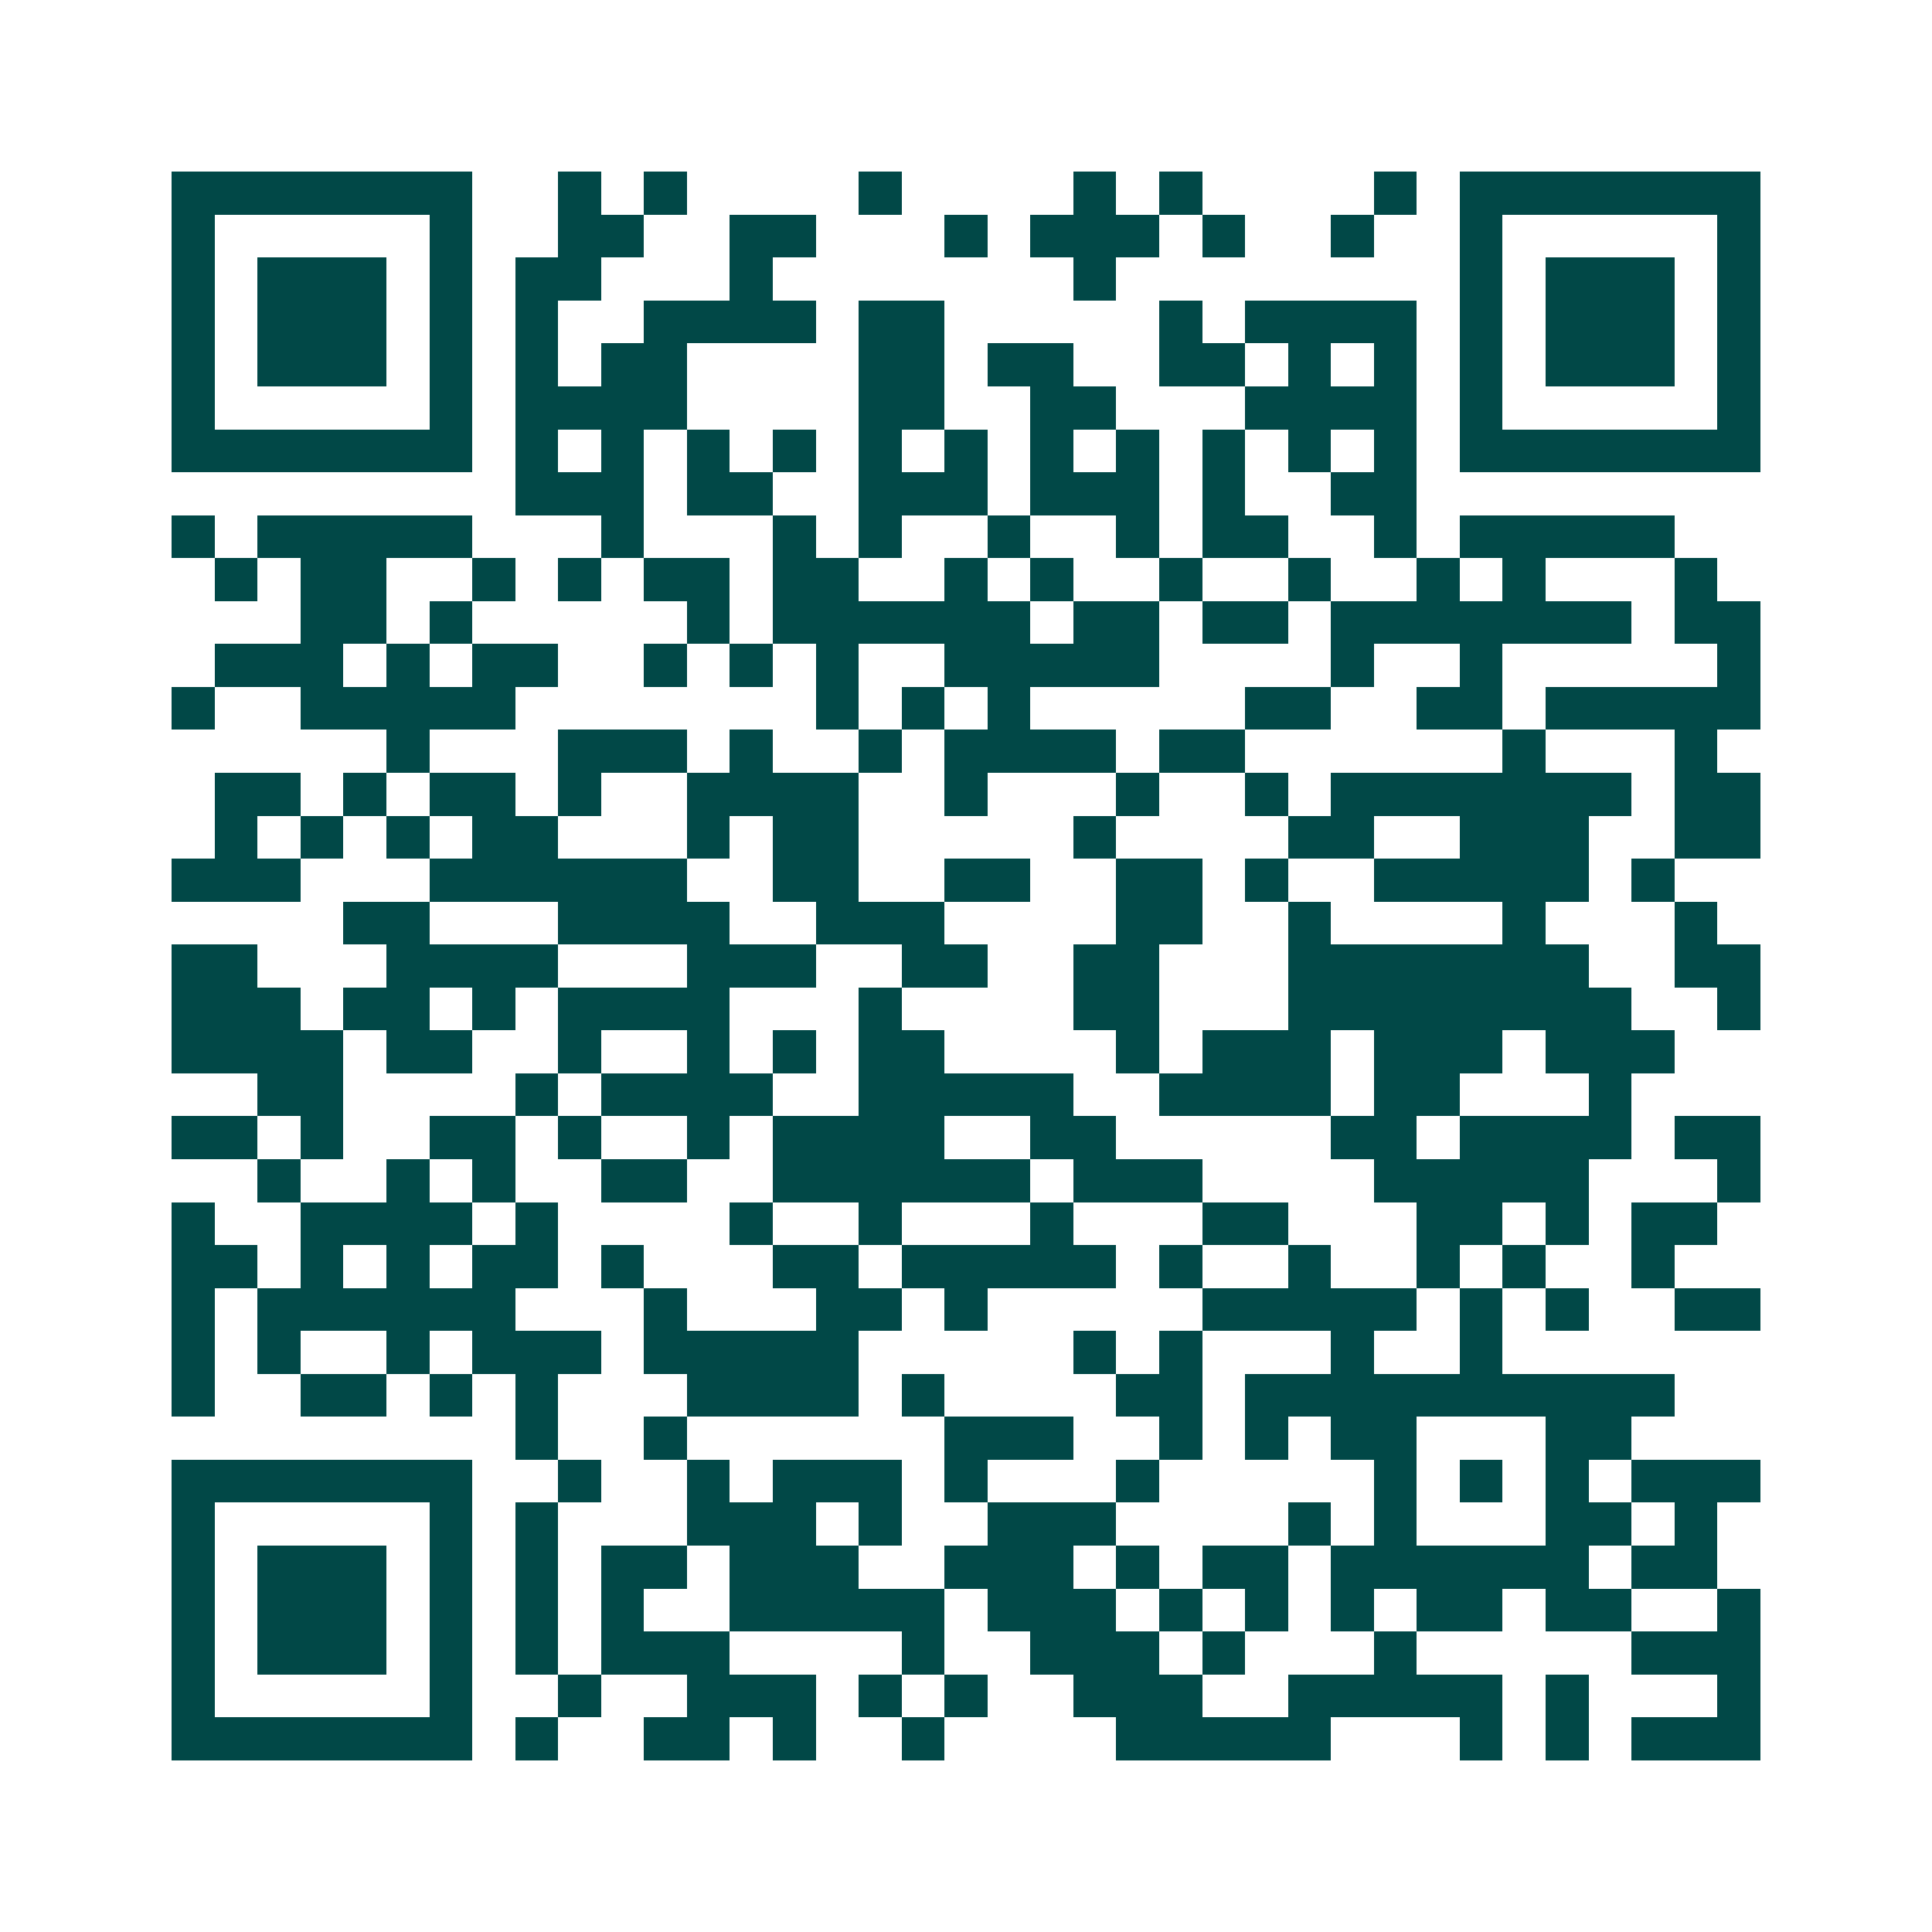<svg xmlns="http://www.w3.org/2000/svg" width="200" height="200" viewBox="0 0 45 45" shape-rendering="crispEdges"><path fill="#ffffff" d="M0 0h45v45H0z"/><path stroke="#014847" d="M4 4.5h7m2 0h1m1 0h1m4 0h1m4 0h1m1 0h1m4 0h1m1 0h7M4 5.5h1m5 0h1m2 0h2m2 0h2m3 0h1m1 0h3m1 0h1m2 0h1m2 0h1m5 0h1M4 6.5h1m1 0h3m1 0h1m1 0h2m3 0h1m7 0h1m8 0h1m1 0h3m1 0h1M4 7.5h1m1 0h3m1 0h1m1 0h1m2 0h4m1 0h2m5 0h1m1 0h4m1 0h1m1 0h3m1 0h1M4 8.5h1m1 0h3m1 0h1m1 0h1m1 0h2m4 0h2m1 0h2m2 0h2m1 0h1m1 0h1m1 0h1m1 0h3m1 0h1M4 9.5h1m5 0h1m1 0h4m4 0h2m2 0h2m3 0h4m1 0h1m5 0h1M4 10.5h7m1 0h1m1 0h1m1 0h1m1 0h1m1 0h1m1 0h1m1 0h1m1 0h1m1 0h1m1 0h1m1 0h1m1 0h7M12 11.5h3m1 0h2m2 0h3m1 0h3m1 0h1m2 0h2M4 12.5h1m1 0h5m3 0h1m3 0h1m1 0h1m2 0h1m2 0h1m1 0h2m2 0h1m1 0h5M5 13.5h1m1 0h2m2 0h1m1 0h1m1 0h2m1 0h2m2 0h1m1 0h1m2 0h1m2 0h1m2 0h1m1 0h1m3 0h1M7 14.5h2m1 0h1m5 0h1m1 0h6m1 0h2m1 0h2m1 0h7m1 0h2M5 15.5h3m1 0h1m1 0h2m2 0h1m1 0h1m1 0h1m2 0h5m4 0h1m2 0h1m5 0h1M4 16.5h1m2 0h5m7 0h1m1 0h1m1 0h1m5 0h2m2 0h2m1 0h5M9 17.5h1m3 0h3m1 0h1m2 0h1m1 0h4m1 0h2m6 0h1m3 0h1M5 18.5h2m1 0h1m1 0h2m1 0h1m2 0h4m2 0h1m3 0h1m2 0h1m1 0h7m1 0h2M5 19.5h1m1 0h1m1 0h1m1 0h2m3 0h1m1 0h2m5 0h1m4 0h2m2 0h3m2 0h2M4 20.5h3m3 0h6m2 0h2m2 0h2m2 0h2m1 0h1m2 0h5m1 0h1M8 21.5h2m3 0h4m2 0h3m4 0h2m2 0h1m4 0h1m3 0h1M4 22.5h2m3 0h4m3 0h3m2 0h2m2 0h2m3 0h7m2 0h2M4 23.5h3m1 0h2m1 0h1m1 0h4m3 0h1m4 0h2m3 0h8m2 0h1M4 24.5h4m1 0h2m2 0h1m2 0h1m1 0h1m1 0h2m4 0h1m1 0h3m1 0h3m1 0h3M6 25.5h2m4 0h1m1 0h4m2 0h5m2 0h4m1 0h2m3 0h1M4 26.5h2m1 0h1m2 0h2m1 0h1m2 0h1m1 0h4m2 0h2m5 0h2m1 0h4m1 0h2M6 27.5h1m2 0h1m1 0h1m2 0h2m2 0h6m1 0h3m4 0h5m3 0h1M4 28.5h1m2 0h4m1 0h1m4 0h1m2 0h1m3 0h1m3 0h2m3 0h2m1 0h1m1 0h2M4 29.5h2m1 0h1m1 0h1m1 0h2m1 0h1m3 0h2m1 0h5m1 0h1m2 0h1m2 0h1m1 0h1m2 0h1M4 30.5h1m1 0h6m3 0h1m3 0h2m1 0h1m5 0h5m1 0h1m1 0h1m2 0h2M4 31.5h1m1 0h1m2 0h1m1 0h3m1 0h5m5 0h1m1 0h1m3 0h1m2 0h1M4 32.5h1m2 0h2m1 0h1m1 0h1m3 0h4m1 0h1m4 0h2m1 0h10M12 33.5h1m2 0h1m6 0h3m2 0h1m1 0h1m1 0h2m3 0h2M4 34.5h7m2 0h1m2 0h1m1 0h3m1 0h1m3 0h1m5 0h1m1 0h1m1 0h1m1 0h3M4 35.5h1m5 0h1m1 0h1m3 0h3m1 0h1m2 0h3m4 0h1m1 0h1m3 0h2m1 0h1M4 36.5h1m1 0h3m1 0h1m1 0h1m1 0h2m1 0h3m2 0h3m1 0h1m1 0h2m1 0h6m1 0h2M4 37.5h1m1 0h3m1 0h1m1 0h1m1 0h1m2 0h5m1 0h3m1 0h1m1 0h1m1 0h1m1 0h2m1 0h2m2 0h1M4 38.5h1m1 0h3m1 0h1m1 0h1m1 0h3m4 0h1m2 0h3m1 0h1m3 0h1m5 0h3M4 39.5h1m5 0h1m2 0h1m2 0h3m1 0h1m1 0h1m2 0h3m2 0h5m1 0h1m3 0h1M4 40.5h7m1 0h1m2 0h2m1 0h1m2 0h1m4 0h5m3 0h1m1 0h1m1 0h3"/></svg>
